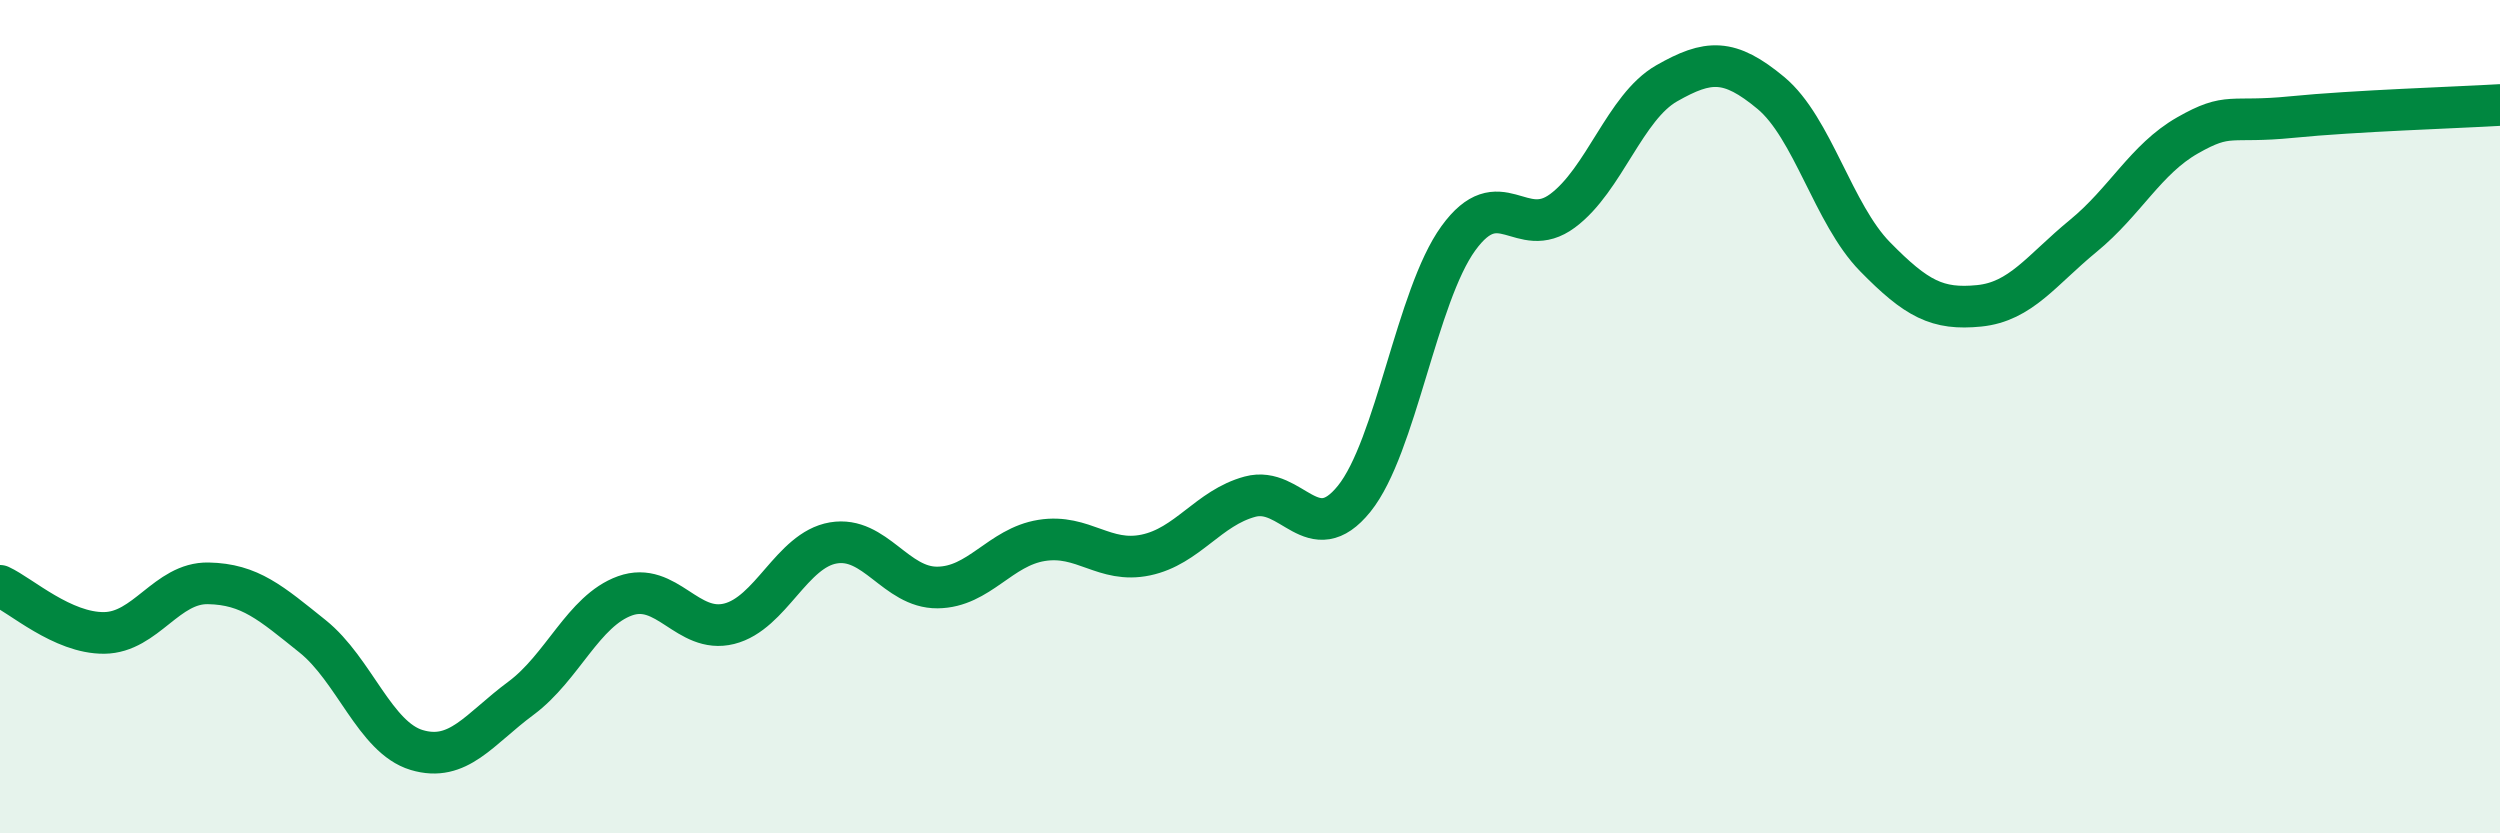 
    <svg width="60" height="20" viewBox="0 0 60 20" xmlns="http://www.w3.org/2000/svg">
      <path
        d="M 0,14.06 C 0.5,14.29 1.5,15.2 2.5,15.19 C 3.5,15.18 4,13.98 5,14 C 6,14.02 6.5,14.47 7.5,15.27 C 8.5,16.07 9,17.7 10,18 C 11,18.3 11.5,17.5 12.5,16.76 C 13.5,16.02 14,14.66 15,14.3 C 16,13.94 16.5,15.22 17.5,14.97 C 18.5,14.72 19,13.2 20,13.03 C 21,12.86 21.5,14.11 22.5,14.1 C 23.5,14.09 24,13.13 25,12.97 C 26,12.81 26.5,13.53 27.5,13.32 C 28.5,13.11 29,12.19 30,11.92 C 31,11.65 31.5,13.21 32.5,11.97 C 33.5,10.73 34,7.1 35,5.72 C 36,4.34 36.5,5.8 37.5,5.06 C 38.5,4.32 39,2.57 40,2 C 41,1.43 41.5,1.4 42.5,2.23 C 43.5,3.06 44,5.14 45,6.16 C 46,7.18 46.5,7.44 47.5,7.34 C 48.5,7.24 49,6.48 50,5.66 C 51,4.84 51.5,3.82 52.5,3.25 C 53.5,2.68 53.5,2.96 55,2.81 C 56.5,2.66 59,2.58 60,2.52L60 20L0 20Z"
        fill="#008740"
        opacity="0.1"
        stroke-linecap="round"
        stroke-linejoin="round"
      />
      <path
        d="M 0,14.06 C 0.5,14.29 1.5,15.2 2.5,15.19 C 3.5,15.18 4,13.98 5,14 C 6,14.02 6.5,14.47 7.5,15.27 C 8.5,16.07 9,17.7 10,18 C 11,18.3 11.5,17.5 12.5,16.76 C 13.5,16.02 14,14.66 15,14.3 C 16,13.94 16.5,15.22 17.5,14.97 C 18.5,14.72 19,13.2 20,13.03 C 21,12.86 21.5,14.11 22.5,14.1 C 23.5,14.09 24,13.13 25,12.97 C 26,12.81 26.5,13.53 27.5,13.32 C 28.5,13.11 29,12.19 30,11.92 C 31,11.65 31.5,13.21 32.5,11.97 C 33.5,10.73 34,7.1 35,5.72 C 36,4.34 36.5,5.8 37.5,5.06 C 38.5,4.32 39,2.57 40,2 C 41,1.43 41.5,1.4 42.5,2.23 C 43.5,3.06 44,5.14 45,6.16 C 46,7.18 46.5,7.44 47.5,7.34 C 48.5,7.24 49,6.48 50,5.66 C 51,4.84 51.5,3.82 52.5,3.25 C 53.5,2.68 53.5,2.96 55,2.81 C 56.5,2.66 59,2.58 60,2.52"
        stroke="#008740"
        stroke-width="1"
        fill="none"
        stroke-linecap="round"
        stroke-linejoin="round"
      />
    </svg>
  